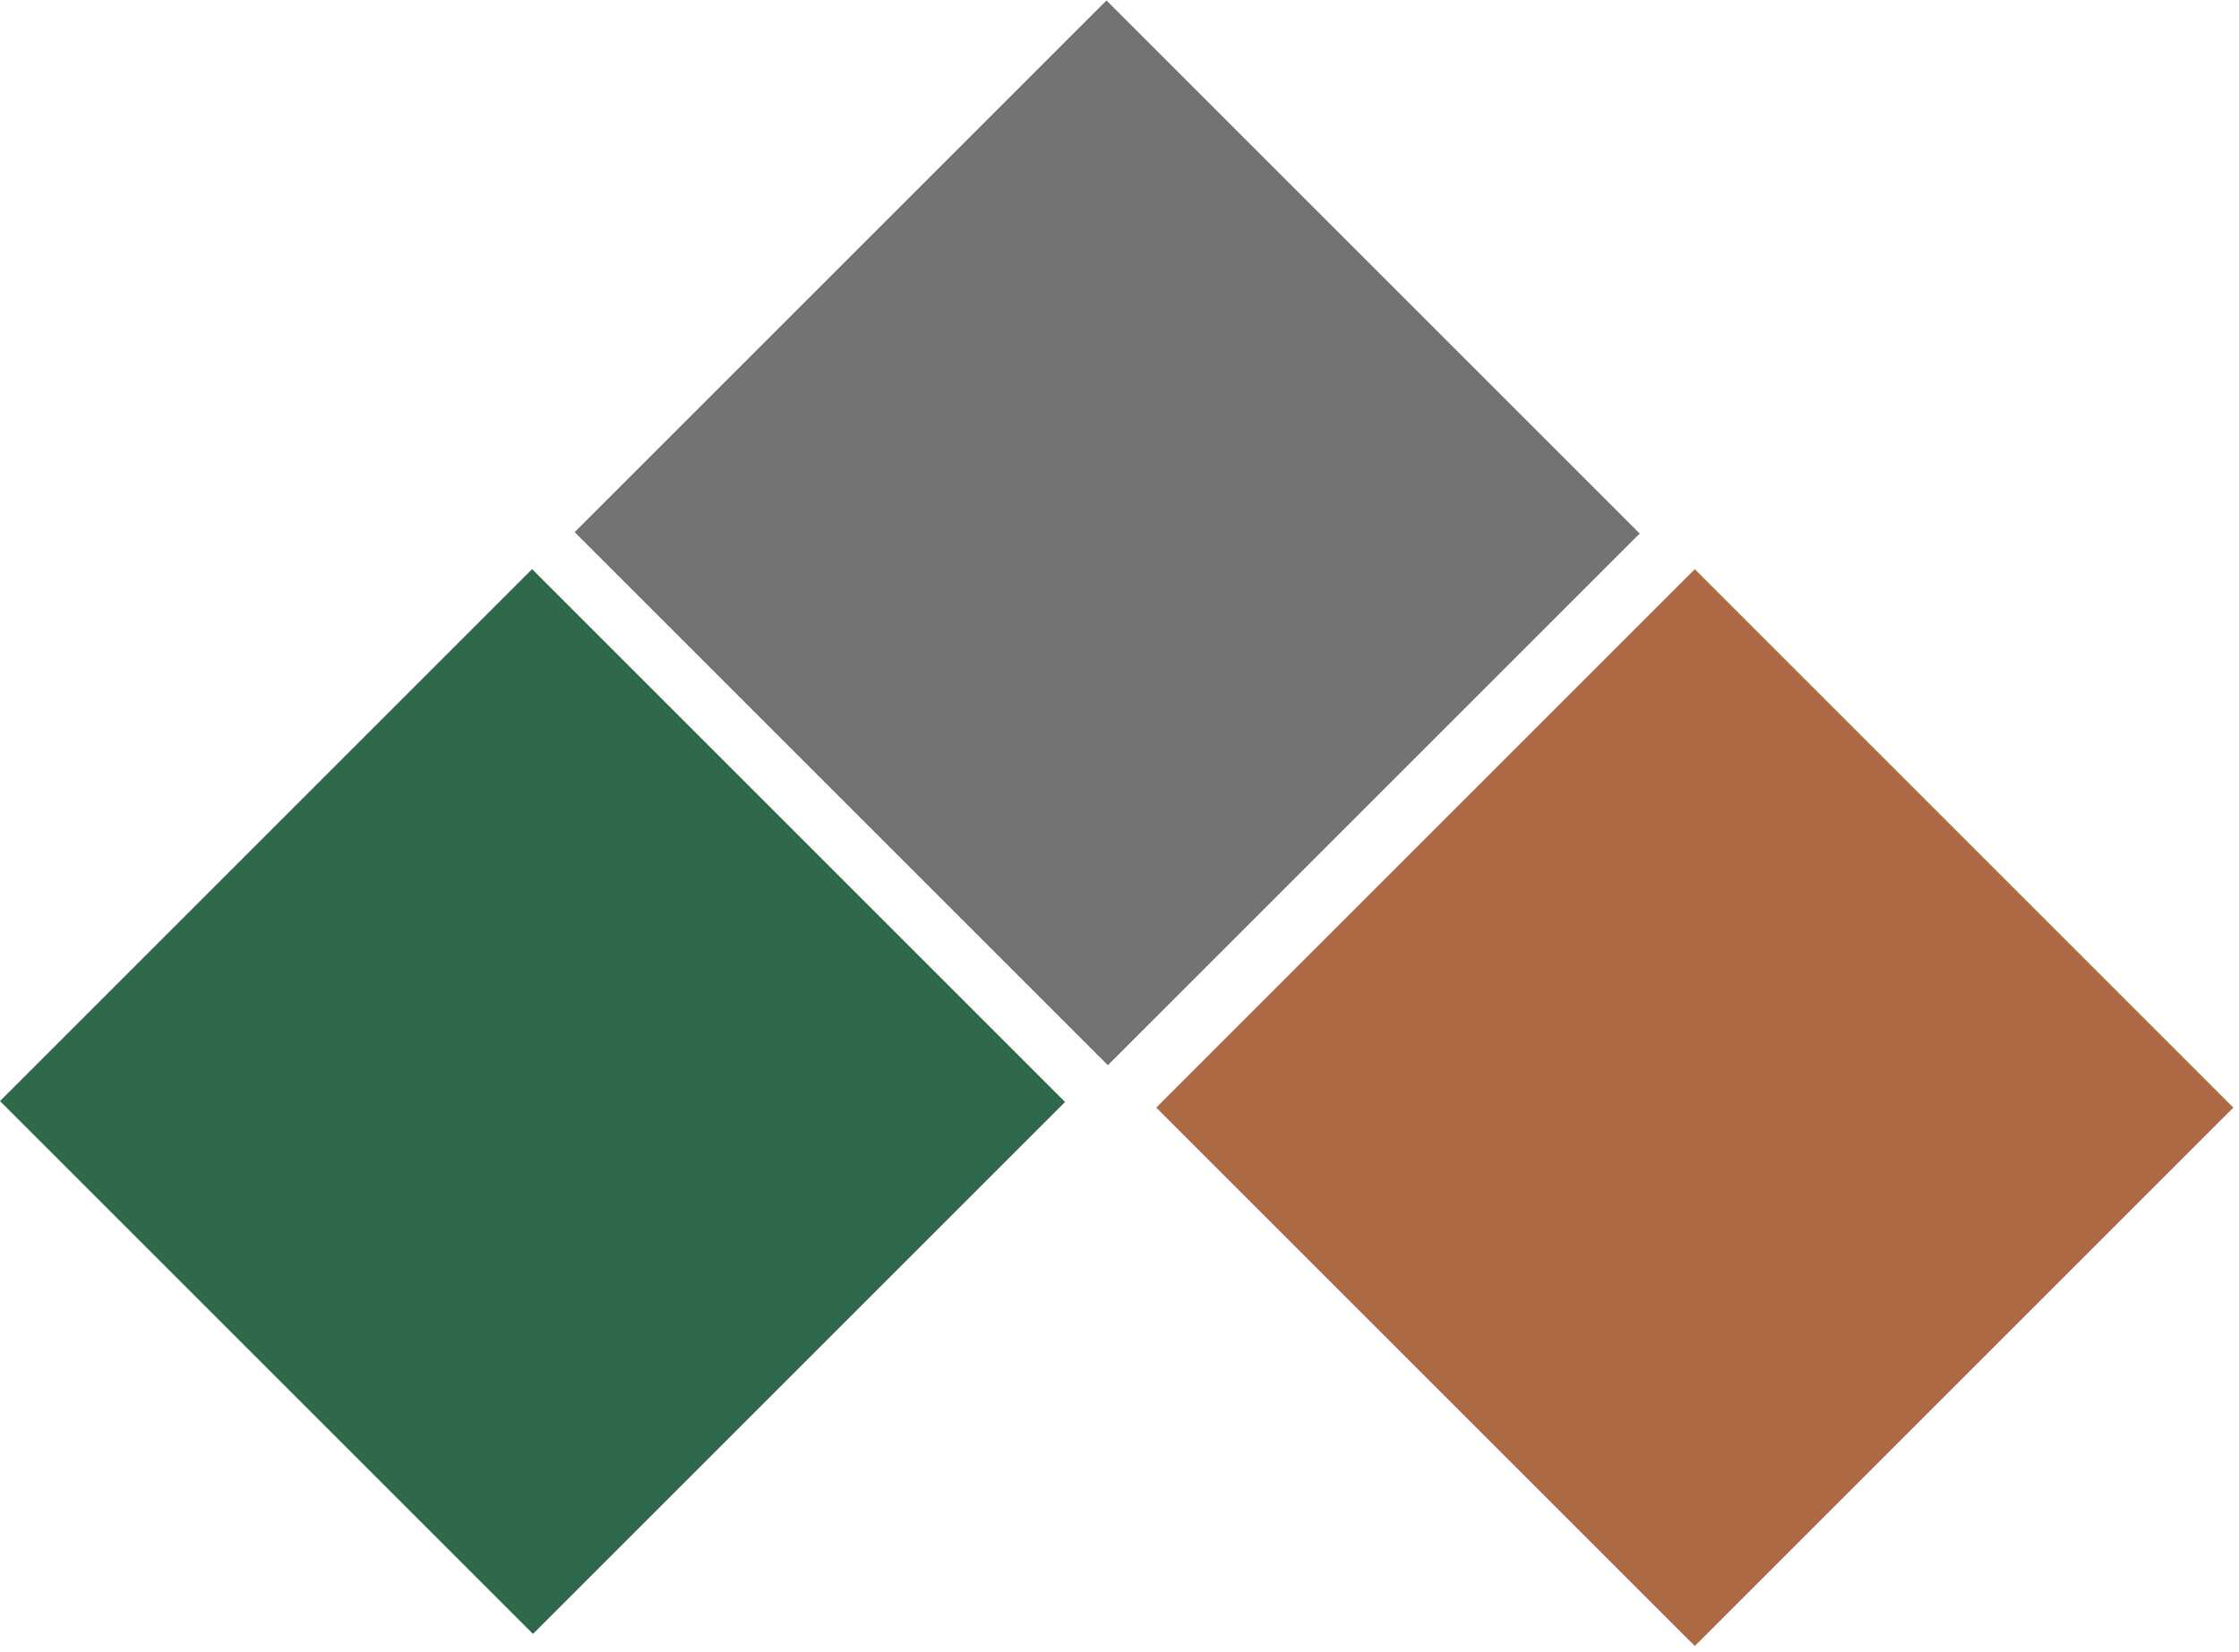 <svg width="370" height="273" viewBox="0 0 370 273" fill="none" xmlns="http://www.w3.org/2000/svg">
<path d="M0 182L87.926 94.073L176 182.147L88.074 270.074L0 182Z" fill="#2D694A"/>
<path d="M94.962 87.962L182.85 0.074L270.962 88.186L183.073 176.074L94.962 87.962Z" fill="#727271"/>
<path d="M191.073 183.074L280.073 94.074L369.074 183.074L280.073 272.074L191.073 183.074Z" fill="#AE6A45"/>
</svg>
